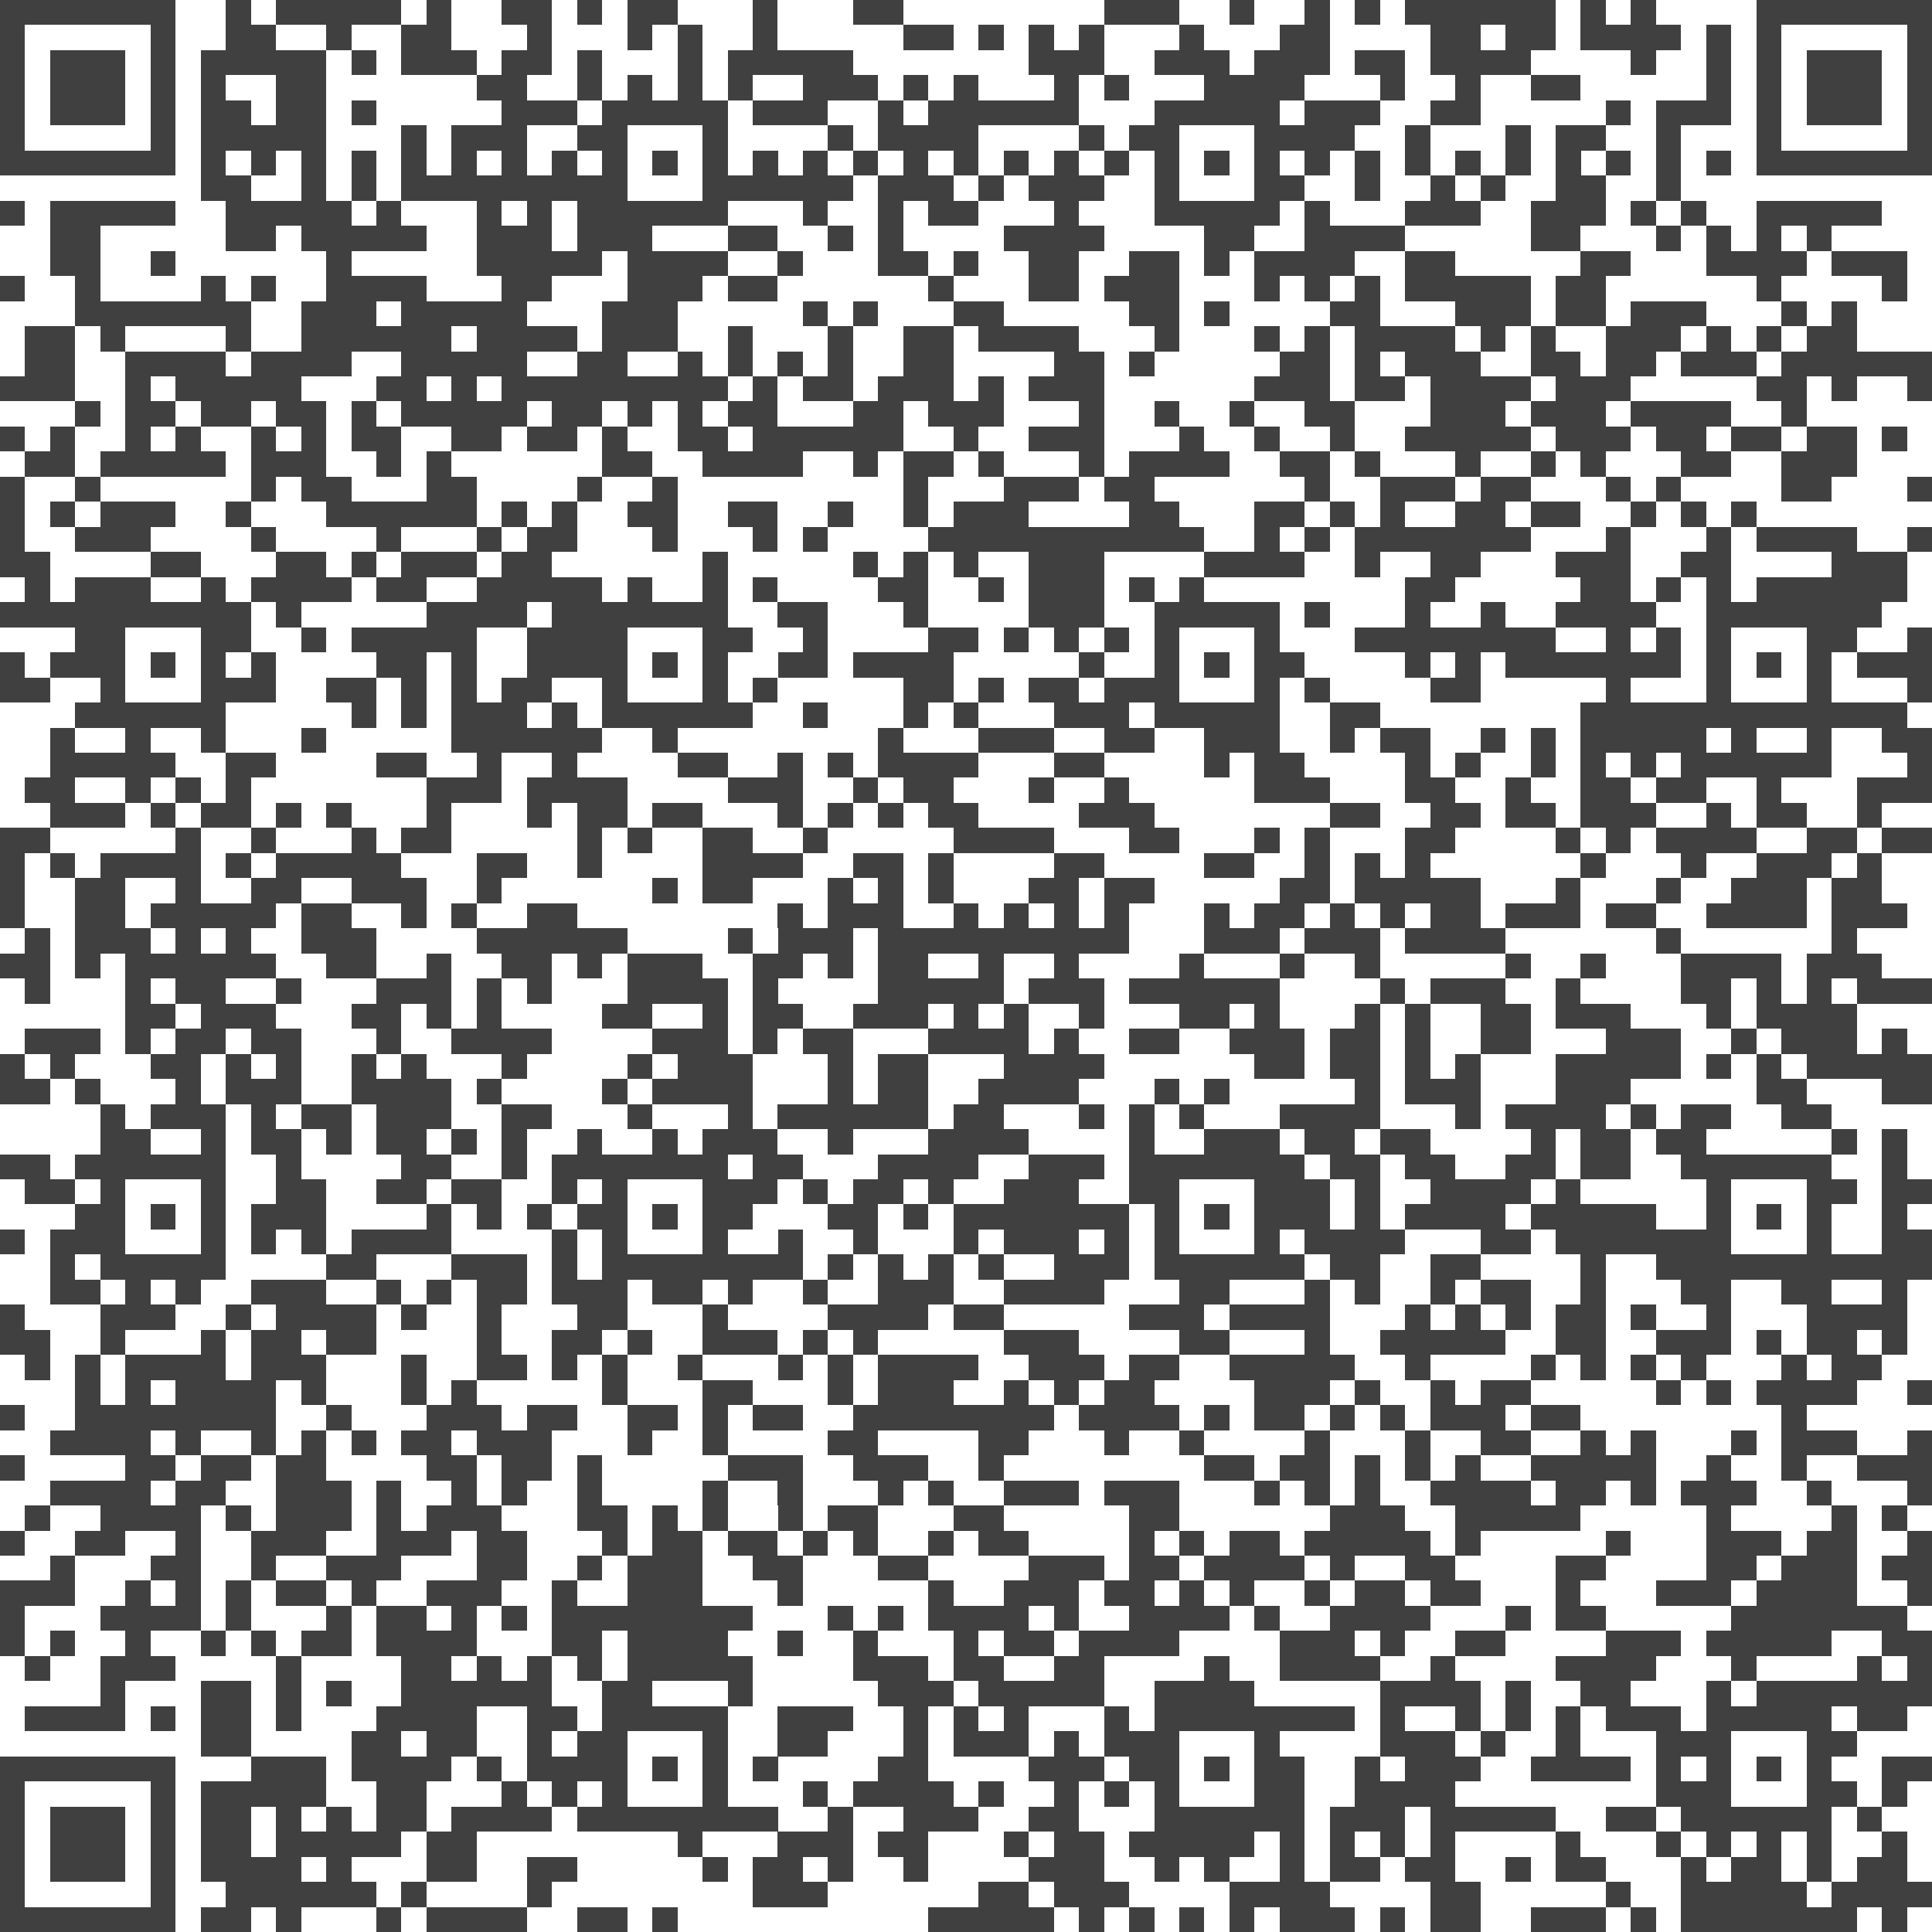 <svg xmlns="http://www.w3.org/2000/svg" width="256" height="256" viewBox="0 0 77 77" shape-rendering="crispEdges"><path fill="#FFFFFF" d="M0 0h77v77H0z"/><path stroke="#404040" d="M0 0.5h7m2 0h1m1 0h5m1 0h1m2 0h2m1 0h1m1 0h2m3 0h1m3 0h2m8 0h3m2 0h1m2 0h1m1 0h1m1 0h6m1 0h1m1 0h1m4 0h7M0 1.5h1m5 0h1m2 0h2m2 0h1m2 0h2m3 0h1m3 0h1m1 0h1m2 0h1m5 0h2m1 0h1m1 0h1m1 0h1m3 0h1m3 0h2m4 0h2m1 0h2m1 0h4m1 0h1m1 0h1m5 0h1M0 2.5h1m1 0h3m1 0h1m1 0h5m1 0h1m1 0h3m1 0h2m1 0h1m3 0h1m1 0h5m7 0h3m2 0h3m1 0h3m1 0h2m1 0h4m4 0h1m2 0h1m1 0h1m1 0h3m1 0h1M0 3.5h1m1 0h3m1 0h1m1 0h1m2 0h2m6 0h2m2 0h1m1 0h1m1 0h1m1 0h1m2 0h3m1 0h1m1 0h1m3 0h1m1 0h1m3 0h4m3 0h1m2 0h1m2 0h2m5 0h1m1 0h1m1 0h3m1 0h1M0 4.5h1m1 0h3m1 0h1m1 0h2m1 0h2m1 0h1m5 0h3m1 0h5m1 0h3m2 0h1m1 0h6m3 0h5m1 0h3m2 0h2m5 0h1m1 0h3m1 0h1m1 0h3m1 0h1M0 5.5h1m5 0h1m1 0h5m3 0h1m1 0h3m2 0h2m3 0h1m4 0h1m1 0h4m4 0h1m1 0h2m3 0h4m2 0h1m3 0h1m1 0h2m2 0h1m3 0h1m5 0h1M0 6.5h7m1 0h1m1 0h1m1 0h1m1 0h1m1 0h1m1 0h1m1 0h1m1 0h1m1 0h1m1 0h1m1 0h1m1 0h1m1 0h1m1 0h1m1 0h1m1 0h1m1 0h1m1 0h1m1 0h1m1 0h1m1 0h1m1 0h1m1 0h1m1 0h1m1 0h1m1 0h1m1 0h1m1 0h1m1 0h1m1 0h1m1 0h1m1 0h7M8 7.5h2m2 0h1m1 0h1m1 0h9m3 0h6m1 0h3m1 0h1m1 0h3m2 0h1m3 0h2m2 0h1m2 0h1m1 0h1m2 0h2m2 0h1M0 8.5h1m1 0h5m2 0h5m1 0h1m3 0h1m1 0h1m1 0h6m3 0h1m2 0h1m1 0h2m3 0h1m3 0h5m1 0h1m3 0h3m2 0h3m1 0h1m1 0h1m2 0h5M2 9.5h2m5 0h2m1 0h5m2 0h3m1 0h3m3 0h2m2 0h1m1 0h1m4 0h4m4 0h2m2 0h4m5 0h2m3 0h1m1 0h1m1 0h1m1 0h1M2 10.5h2m2 0h1m6 0h1m5 0h5m1 0h4m2 0h1m3 0h2m1 0h1m2 0h2m2 0h2m1 0h1m1 0h4m2 0h2m5 0h2m3 0h4m1 0h3M0 11.5h1m2 0h1m4 0h1m1 0h1m2 0h4m3 0h2m3 0h3m1 0h2m6 0h1m3 0h2m1 0h3m3 0h1m1 0h1m1 0h1m1 0h5m1 0h2m6 0h1m4 0h1M3 12.5h7m2 0h3m1 0h5m3 0h3m5 0h1m1 0h1m3 0h2m5 0h2m1 0h1m4 0h2m3 0h3m1 0h2m1 0h3m3 0h1m1 0h1M1 13.5h2m1 0h1m4 0h1m2 0h6m1 0h4m1 0h3m2 0h1m3 0h1m2 0h2m1 0h4m3 0h1m3 0h1m1 0h1m1 0h4m1 0h1m1 0h1m2 0h3m1 0h1m1 0h1m1 0h2M1 14.5h2m2 0h4m1 0h4m2 0h5m2 0h2m2 0h1m1 0h1m1 0h1m1 0h1m2 0h2m4 0h2m1 0h1m5 0h2m1 0h1m1 0h3m2 0h2m1 0h2m1 0h3m1 0h6M0 15.5h3m2 0h1m1 0h5m3 0h2m1 0h1m1 0h9m1 0h1m1 0h2m1 0h3m1 0h1m1 0h3m6 0h3m1 0h2m1 0h4m1 0h3m5 0h2m1 0h1m2 0h1M3 16.5h1m1 0h2m1 0h2m1 0h2m1 0h1m1 0h5m1 0h2m1 0h1m1 0h1m1 0h2m3 0h2m1 0h3m3 0h1m2 0h1m2 0h1m2 0h2m3 0h3m1 0h3m1 0h4m2 0h1M0 17.5h1m1 0h1m2 0h1m1 0h1m2 0h1m1 0h1m1 0h2m2 0h2m1 0h2m1 0h1m2 0h2m1 0h6m2 0h1m2 0h3m3 0h1m2 0h1m2 0h1m2 0h5m1 0h3m1 0h2m1 0h2m1 0h2m1 0h1M1 18.5h2m1 0h5m1 0h3m2 0h1m1 0h1m6 0h2m2 0h4m2 0h1m1 0h2m1 0h1m3 0h1m1 0h4m2 0h2m1 0h1m3 0h1m2 0h1m1 0h1m3 0h2m2 0h3M0 19.5h1m2 0h1m6 0h1m1 0h2m3 0h2m4 0h1m2 0h1m9 0h1m3 0h3m1 0h2m6 0h1m2 0h3m1 0h2m3 0h1m1 0h1m4 0h2m3 0h1M0 20.5h1m1 0h1m1 0h3m2 0h1m3 0h6m1 0h1m1 0h1m2 0h2m2 0h2m2 0h1m2 0h1m1 0h3m4 0h2m3 0h2m1 0h1m1 0h1m2 0h2m1 0h2m2 0h1m1 0h1m1 0h1M0 21.5h1m2 0h3m4 0h1m4 0h1m3 0h1m1 0h2m3 0h1m3 0h1m1 0h1m4 0h11m2 0h1m1 0h1m1 0h7m3 0h1m3 0h1m1 0h4m2 0h1M0 22.5h2m4 0h2m3 0h2m1 0h1m1 0h3m1 0h2m6 0h1m5 0h1m1 0h1m1 0h1m2 0h3m4 0h4m2 0h1m2 0h2m3 0h3m2 0h2m4 0h3M1 23.5h1m1 0h3m2 0h1m1 0h4m1 0h2m2 0h5m1 0h1m2 0h1m1 0h1m4 0h2m2 0h1m1 0h3m1 0h1m1 0h1m8 0h2m5 0h2m1 0h1m1 0h1m1 0h6M0 24.5h10m1 0h1m5 0h4m1 0h7m2 0h2m3 0h1m4 0h3m2 0h5m1 0h1m3 0h1m2 0h1m2 0h4m2 0h7M3 25.5h2m3 0h2m2 0h1m1 0h5m2 0h4m3 0h2m2 0h1m4 0h2m1 0h1m1 0h1m1 0h1m1 0h1m3 0h1m3 0h8m2 0h1m1 0h1m1 0h1m3 0h2m2 0h1M0 26.5h1m1 0h3m1 0h1m1 0h1m1 0h1m4 0h2m1 0h1m2 0h4m1 0h1m1 0h1m2 0h2m1 0h4m5 0h1m2 0h1m1 0h1m1 0h2m4 0h1m1 0h1m1 0h7m1 0h1m1 0h1m1 0h1m1 0h3M0 27.5h2m2 0h1m3 0h3m2 0h2m1 0h1m1 0h1m1 0h2m2 0h1m3 0h1m1 0h1m5 0h2m1 0h1m1 0h2m1 0h3m3 0h1m1 0h1m4 0h2m5 0h1m3 0h1m3 0h1m3 0h1M3 28.5h6m5 0h1m1 0h1m1 0h3m1 0h1m1 0h6m2 0h1m3 0h1m1 0h1m3 0h3m1 0h5m2 0h2m8 0h13M2 29.5h1m2 0h1m2 0h1m3 0h1m5 0h6m2 0h1m8 0h1m3 0h3m2 0h2m2 0h3m2 0h1m1 0h2m2 0h1m1 0h1m1 0h5m1 0h1m2 0h1m2 0h2M2 30.5h5m2 0h2m4 0h2m2 0h1m2 0h1m4 0h2m2 0h1m1 0h1m1 0h4m3 0h2m4 0h1m1 0h2m4 0h1m1 0h1m2 0h1m1 0h1m1 0h1m1 0h6m3 0h1M1 31.5h2m2 0h1m1 0h1m1 0h1m7 0h3m1 0h4m4 0h3m2 0h1m1 0h2m3 0h1m2 0h1m5 0h3m3 0h2m2 0h1m2 0h2m1 0h2m2 0h1m3 0h3M2 32.5h3m1 0h1m1 0h2m1 0h1m1 0h1m3 0h1m3 0h1m1 0h2m1 0h2m3 0h1m1 0h1m1 0h1m1 0h2m4 0h3m7 0h2m2 0h2m1 0h2m1 0h3m2 0h1m1 0h2m2 0h1M0 33.5h2m5 0h1m2 0h1m3 0h1m1 0h2m5 0h1m1 0h1m2 0h2m2 0h1m5 0h4m3 0h2m3 0h1m1 0h1m3 0h2m4 0h1m1 0h1m1 0h4m2 0h2m1 0h2M0 34.5h1m1 0h1m1 0h4m1 0h1m1 0h5m3 0h2m2 0h1m4 0h4m2 0h2m1 0h1m4 0h2m4 0h2m2 0h1m1 0h1m1 0h1m6 0h1m3 0h1m2 0h3m1 0h1M0 35.5h1m2 0h2m2 0h1m2 0h2m2 0h3m2 0h1m6 0h1m1 0h2m3 0h1m1 0h1m1 0h1m3 0h2m1 0h2m5 0h2m1 0h5m3 0h1m3 0h1m2 0h3m1 0h2M0 36.5h1m2 0h2m1 0h5m1 0h2m2 0h1m1 0h1m2 0h2m8 0h1m1 0h3m2 0h1m1 0h1m1 0h1m1 0h1m3 0h1m1 0h2m1 0h1m1 0h1m1 0h2m1 0h3m1 0h2m2 0h4m1 0h3M1 37.5h1m1 0h3m1 0h1m1 0h1m2 0h3m4 0h6m4 0h1m1 0h3m1 0h10m3 0h3m1 0h3m1 0h4m6 0h1m6 0h1M0 38.5h2m1 0h1m1 0h6m2 0h2m2 0h1m2 0h2m1 0h1m1 0h3m2 0h2m1 0h1m1 0h2m2 0h1m2 0h1m4 0h1m3 0h1m2 0h1m5 0h1m2 0h1m3 0h4m1 0h3M1 39.5h1m3 0h1m1 0h2m2 0h1m3 0h3m1 0h1m1 0h1m3 0h4m1 0h1m4 0h5m1 0h3m1 0h6m4 0h1m1 0h3m2 0h1m4 0h2m1 0h1m1 0h1m1 0h3M5 40.5h2m1 0h3m3 0h2m1 0h1m1 0h1m4 0h2m2 0h1m1 0h2m2 0h3m1 0h1m1 0h1m2 0h1m3 0h2m1 0h1m3 0h1m1 0h1m2 0h2m1 0h3m3 0h1m1 0h4M1 41.5h3m1 0h1m1 0h2m1 0h2m3 0h1m2 0h4m4 0h3m1 0h1m1 0h2m3 0h4m1 0h1m2 0h2m2 0h3m1 0h2m1 0h1m2 0h2m3 0h3m2 0h1m1 0h3m1 0h1M0 42.5h1m1 0h1m3 0h2m1 0h1m1 0h1m2 0h1m1 0h1m3 0h1m4 0h1m1 0h3m3 0h1m1 0h2m3 0h4m6 0h2m1 0h2m1 0h1m1 0h1m3 0h5m1 0h1m1 0h1m1 0h5M0 43.5h2m1 0h1m3 0h1m1 0h3m2 0h4m1 0h1m4 0h1m1 0h4m3 0h1m1 0h2m2 0h4m3 0h1m1 0h1m5 0h1m1 0h3m3 0h3m5 0h2m3 0h2M4 44.5h1m1 0h3m1 0h1m1 0h2m1 0h3m2 0h2m3 0h1m3 0h1m1 0h6m1 0h2m3 0h1m1 0h1m1 0h1m3 0h4m3 0h1m1 0h4m1 0h1m1 0h2m2 0h2M4 45.5h2m2 0h1m1 0h2m1 0h1m1 0h2m1 0h1m1 0h1m2 0h1m2 0h1m1 0h3m2 0h1m3 0h4m4 0h1m2 0h3m1 0h2m1 0h2m4 0h1m1 0h2m1 0h2m5 0h1m1 0h1M0 46.5h2m1 0h6m2 0h1m4 0h2m2 0h1m1 0h7m1 0h2m3 0h4m2 0h3m1 0h7m1 0h2m1 0h2m2 0h2m1 0h2m2 0h6m2 0h1M1 47.5h2m1 0h1m3 0h1m2 0h2m2 0h2m1 0h2m2 0h1m1 0h1m3 0h3m1 0h1m1 0h2m1 0h1m2 0h3m2 0h2m3 0h3m1 0h1m2 0h4m1 0h1m5 0h1m3 0h2m1 0h2M3 48.5h2m1 0h1m1 0h1m1 0h3m4 0h1m1 0h1m1 0h1m1 0h2m1 0h1m1 0h2m3 0h2m1 0h1m1 0h7m1 0h1m1 0h1m1 0h3m1 0h1m1 0h4m1 0h5m2 0h1m1 0h1m1 0h1m2 0h1M0 49.5h1m1 0h3m3 0h1m1 0h1m1 0h1m1 0h4m4 0h1m1 0h1m3 0h1m2 0h1m2 0h1m3 0h1m1 0h3m1 0h1m1 0h1m3 0h1m1 0h4m3 0h2m1 0h7m3 0h1m2 0h2M2 50.5h1m1 0h5m4 0h2m3 0h3m1 0h1m1 0h8m1 0h1m1 0h1m1 0h1m1 0h1m2 0h3m1 0h6m1 0h2m2 0h2m4 0h1m2 0h11M2 51.5h2m1 0h1m1 0h1m2 0h3m2 0h1m1 0h1m1 0h2m1 0h3m1 0h2m1 0h1m2 0h1m2 0h3m2 0h4m3 0h2m3 0h1m1 0h1m2 0h1m1 0h2m2 0h1m3 0h2m2 0h2m2 0h1M0 52.5h1m3 0h3m2 0h1m1 0h4m1 0h1m2 0h1m3 0h2m3 0h1m4 0h4m1 0h2m5 0h3m1 0h4m3 0h1m1 0h1m1 0h1m1 0h2m1 0h1m2 0h1m3 0h4M0 53.5h2m2 0h1m3 0h1m1 0h2m1 0h2m4 0h1m2 0h2m1 0h1m2 0h3m1 0h1m1 0h1m5 0h3m4 0h2m3 0h1m2 0h5m2 0h2m2 0h3m1 0h1m1 0h2m1 0h1M1 54.5h1m1 0h1m1 0h4m1 0h3m3 0h1m2 0h2m1 0h1m1 0h1m2 0h1m3 0h1m1 0h1m1 0h4m2 0h3m1 0h2m2 0h5m2 0h1m4 0h1m1 0h1m1 0h1m1 0h1m3 0h1m1 0h2M3 55.5h1m1 0h1m1 0h4m1 0h1m3 0h1m1 0h1m5 0h1m3 0h2m3 0h1m1 0h3m2 0h1m1 0h1m1 0h2m4 0h3m1 0h1m2 0h1m1 0h2m5 0h1m1 0h1m1 0h4m2 0h1M0 56.5h1m2 0h8m2 0h1m3 0h3m1 0h2m2 0h2m1 0h1m1 0h2m2 0h8m1 0h4m1 0h1m1 0h2m1 0h1m1 0h1m1 0h3m1 0h2m8 0h1M2 57.5h4m1 0h1m2 0h1m1 0h1m1 0h1m1 0h2m1 0h3m3 0h1m2 0h1m4 0h2m4 0h2m3 0h1m2 0h1m4 0h1m3 0h1m2 0h2m2 0h1m1 0h1m3 0h1m1 0h3m2 0h1M0 58.5h1m4 0h2m1 0h2m1 0h2m4 0h2m1 0h2m1 0h1m5 0h3m2 0h3m2 0h1m8 0h2m1 0h2m1 0h1m1 0h1m1 0h1m2 0h5m2 0h1m2 0h1m2 0h3M2 59.5h4m1 0h2m2 0h3m1 0h1m2 0h1m1 0h1m2 0h1m4 0h1m2 0h1m3 0h1m1 0h1m2 0h3m1 0h3m3 0h1m1 0h1m1 0h1m2 0h4m1 0h2m1 0h1m1 0h3m2 0h1m3 0h1M1 60.5h1m2 0h4m1 0h1m1 0h3m1 0h1m1 0h3m3 0h2m1 0h1m1 0h1m2 0h1m1 0h2m3 0h2m5 0h2m6 0h3m2 0h5m5 0h1m4 0h1m1 0h1M0 61.5h1m2 0h2m2 0h1m2 0h3m2 0h3m1 0h2m3 0h1m1 0h2m1 0h2m1 0h1m1 0h1m2 0h1m1 0h2m4 0h1m1 0h1m1 0h2m1 0h5m1 0h1m5 0h1m3 0h3m1 0h2m2 0h1M2 62.5h1m3 0h2m2 0h1m2 0h3m3 0h2m2 0h1m1 0h3m2 0h2m3 0h2m4 0h3m1 0h2m1 0h4m1 0h1m2 0h2m4 0h2m4 0h2m1 0h3m1 0h2M0 63.5h3m2 0h1m1 0h1m1 0h1m1 0h2m1 0h1m2 0h3m2 0h1m2 0h3m3 0h1m5 0h1m2 0h3m1 0h2m1 0h1m1 0h1m2 0h1m1 0h2m1 0h2m3 0h1m3 0h3m1 0h4m2 0h1M0 64.5h1m3 0h4m1 0h1m3 0h1m1 0h2m1 0h1m1 0h1m1 0h8m3 0h1m1 0h1m1 0h4m1 0h1m2 0h4m1 0h1m2 0h4m3 0h1m1 0h2m5 0h7M0 65.5h1m1 0h1m2 0h1m2 0h1m1 0h1m1 0h2m1 0h4m3 0h2m1 0h4m2 0h1m2 0h1m3 0h1m1 0h2m1 0h4m4 0h3m1 0h1m2 0h2m4 0h3m1 0h5m2 0h2M1 66.5h1m2 0h3m4 0h1m4 0h2m1 0h1m1 0h1m1 0h1m1 0h5m4 0h3m1 0h2m2 0h2m4 0h1m2 0h4m2 0h1m4 0h4m3 0h1m4 0h1m1 0h1M4 67.5h1m3 0h2m1 0h1m1 0h1m2 0h6m2 0h2m3 0h1m5 0h3m1 0h5m2 0h4m5 0h4m1 0h1m2 0h2m3 0h1m1 0h7M1 68.5h4m1 0h1m1 0h2m1 0h1m3 0h4m2 0h2m1 0h5m2 0h3m2 0h1m1 0h1m1 0h1m3 0h1m1 0h8m1 0h1m2 0h1m1 0h1m1 0h1m1 0h3m1 0h5m1 0h2M8 69.5h2m4 0h2m1 0h2m2 0h1m1 0h2m3 0h1m2 0h2m3 0h1m1 0h3m1 0h1m1 0h3m3 0h1m4 0h3m1 0h1m2 0h1m3 0h3m3 0h2M0 70.5h7m3 0h3m1 0h4m1 0h1m1 0h4m1 0h1m1 0h1m1 0h1m4 0h2m4 0h3m1 0h2m1 0h1m1 0h2m2 0h1m1 0h3m2 0h4m1 0h1m1 0h1m1 0h1m1 0h1m2 0h2M0 71.5h1m5 0h1m1 0h5m2 0h2m3 0h1m1 0h1m1 0h1m3 0h1m3 0h1m1 0h4m1 0h1m2 0h1m1 0h1m1 0h1m3 0h2m2 0h4m8 0h3m3 0h2m1 0h1M0 72.5h1m1 0h3m1 0h1m1 0h2m1 0h1m1 0h1m1 0h2m1 0h4m1 0h8m2 0h1m2 0h3m2 0h2m3 0h6m1 0h3m1 0h5m2 0h2m1 0h6m1 0h1M0 73.5h1m1 0h3m1 0h1m1 0h2m1 0h5m1 0h2m8 0h1m3 0h3m1 0h2m3 0h1m1 0h2m1 0h5m1 0h1m1 0h1m1 0h1m1 0h1m4 0h1m3 0h1m1 0h1m1 0h1m1 0h1m2 0h1M0 74.5h1m1 0h3m1 0h1m1 0h4m1 0h1m3 0h2m2 0h2m5 0h1m1 0h2m1 0h1m2 0h1m4 0h3m2 0h1m1 0h1m2 0h1m1 0h2m1 0h2m2 0h1m1 0h2m3 0h1m1 0h2m1 0h1m1 0h2M0 75.5h1m5 0h1m2 0h6m1 0h1m4 0h1m8 0h3m6 0h2m1 0h3m4 0h4m4 0h2m5 0h1m2 0h5m1 0h4M0 76.5h7m1 0h2m1 0h1m3 0h1m1 0h4m2 0h2m1 0h1m10 0h5m1 0h1m1 0h1m1 0h1m1 0h1m1 0h3m1 0h1m1 0h2m2 0h3m1 0h1m1 0h7m1 0h1"/></svg>
